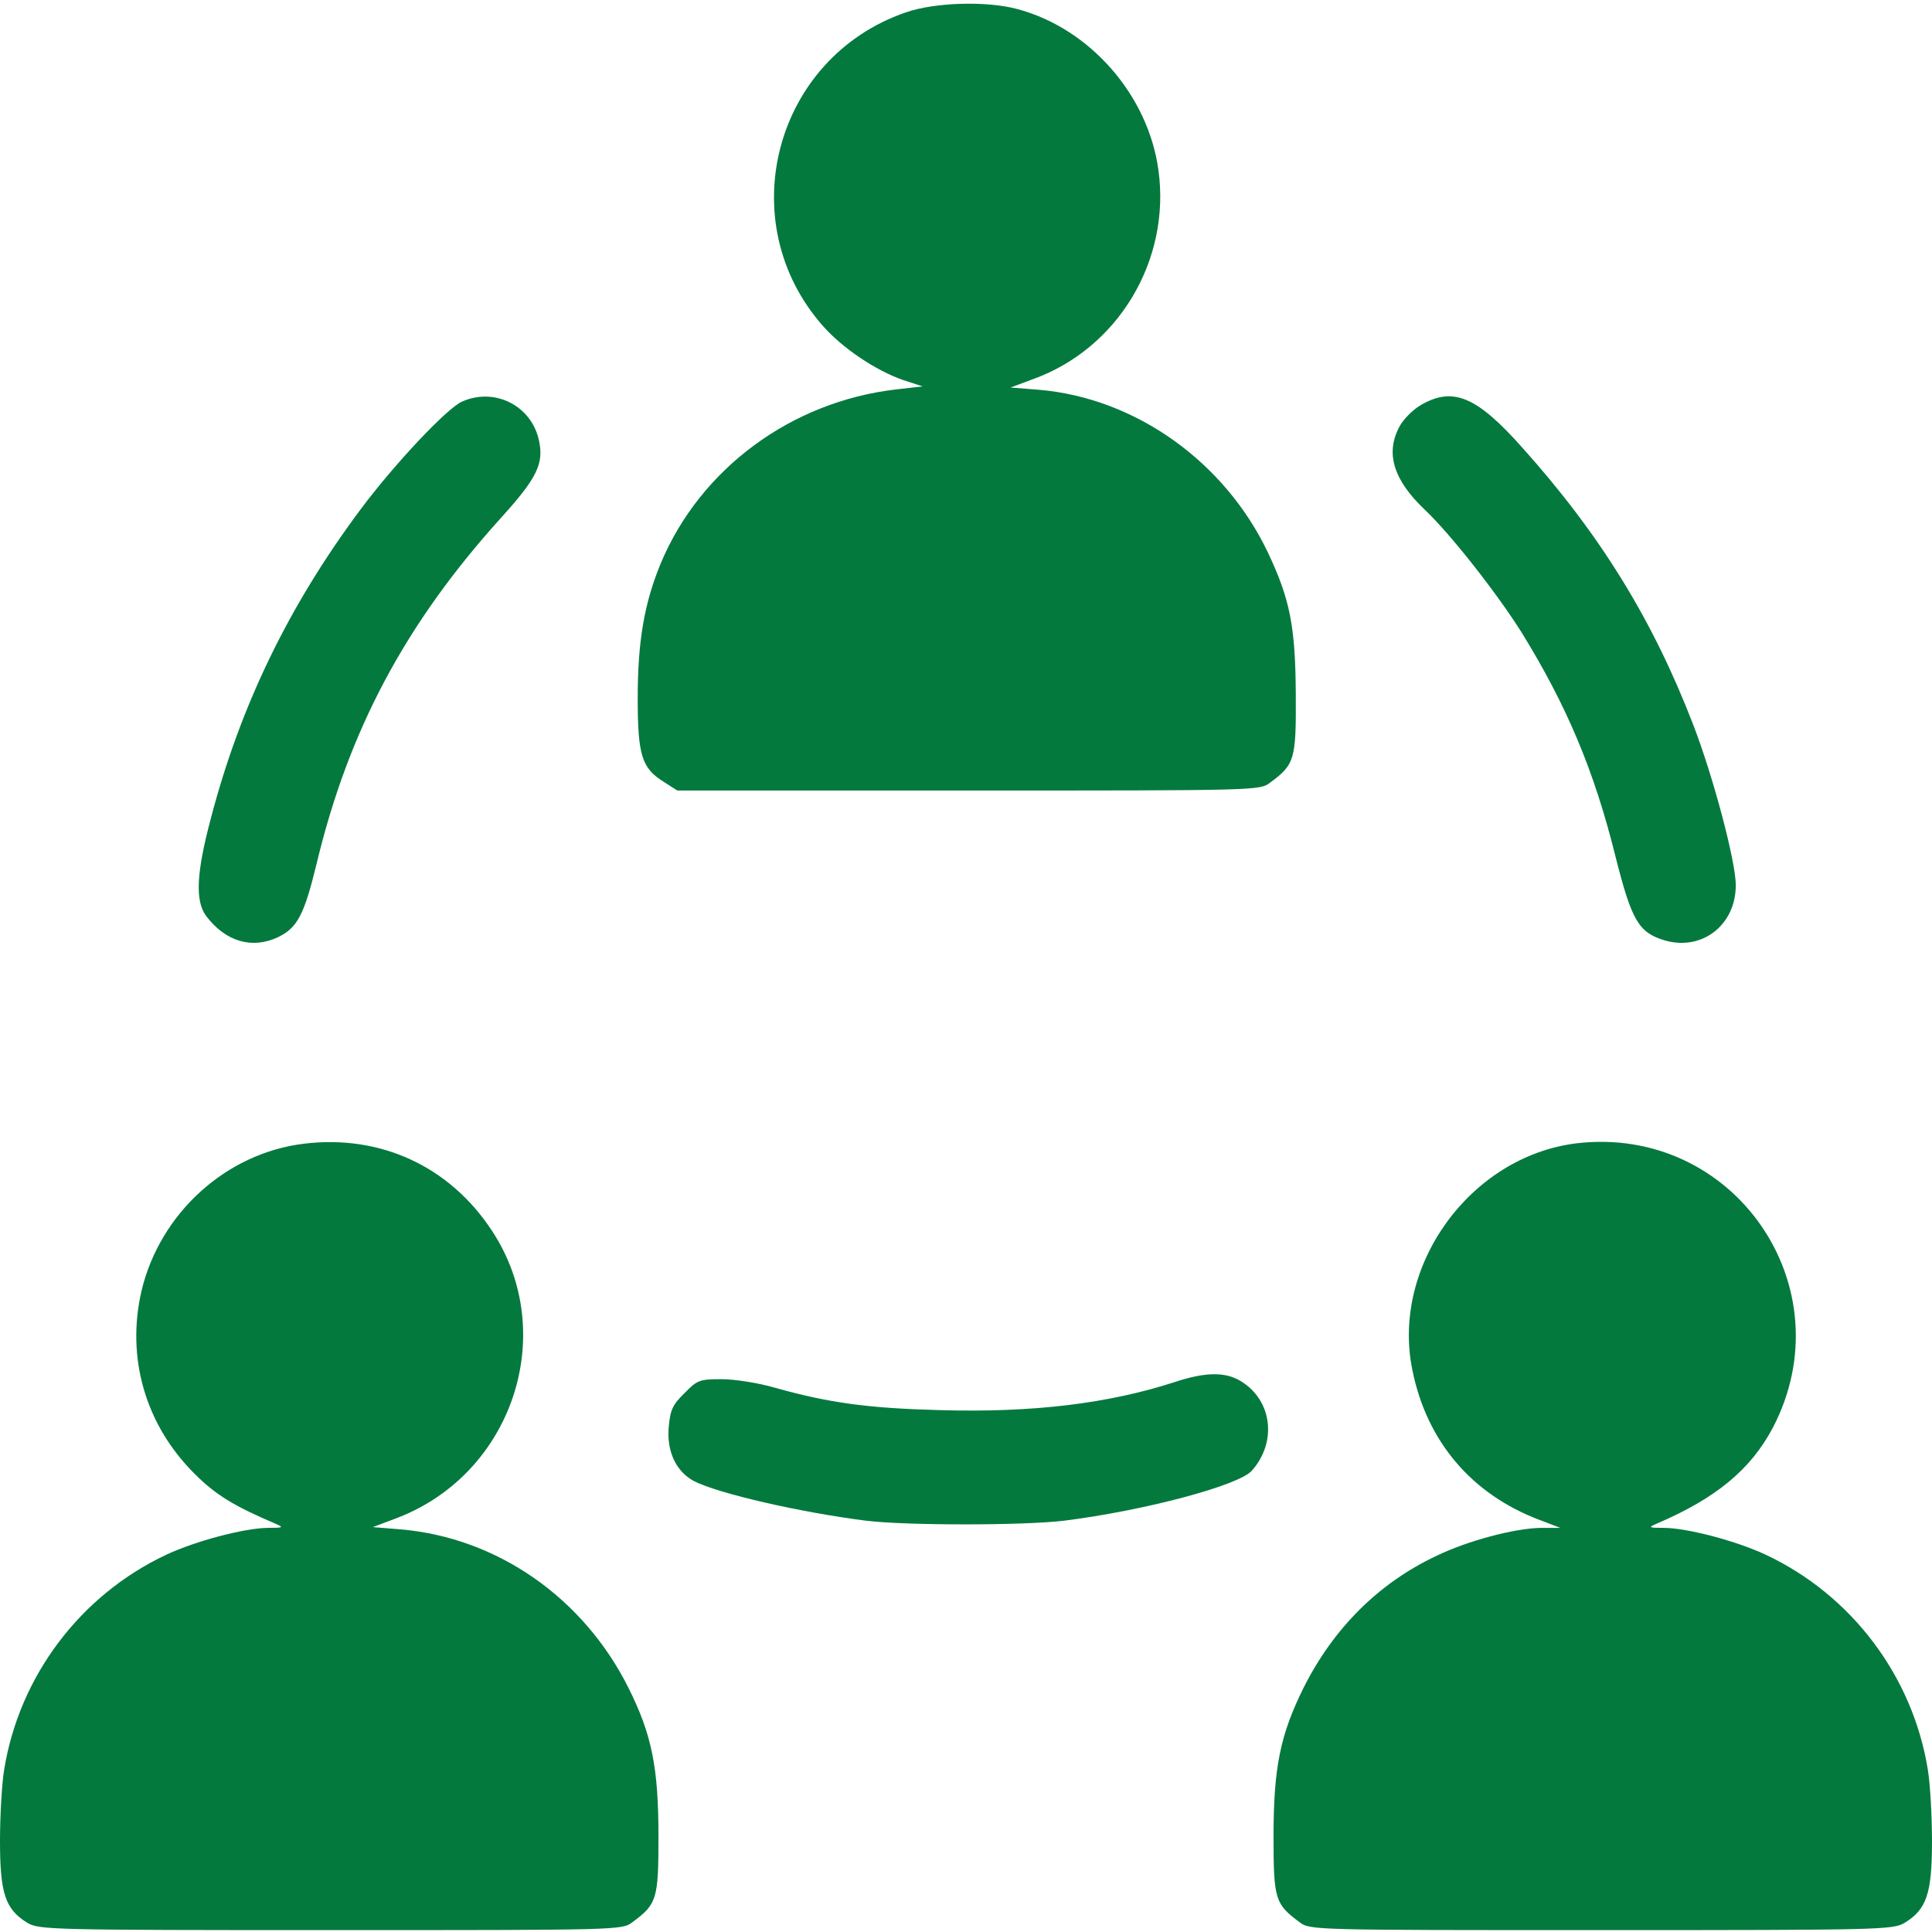 <?xml version="1.0" standalone="no"?>
<!DOCTYPE svg PUBLIC "-//W3C//DTD SVG 20010904//EN"
 "http://www.w3.org/TR/2001/REC-SVG-20010904/DTD/svg10.dtd">
<svg version="1.0" xmlns="http://www.w3.org/2000/svg"
 width="64px" height="64px" viewBox="0 0 512 512"
 preserveAspectRatio="xMidYMid meet">

<g transform="translate(0,512) scale(0.1,-0.1)"
fill="#04793e" stroke="none">
<path d="M2400 5087 c-348 -120 -463 -555 -219 -831 52 -59 140 -118 212 -143
l52 -17 -70 -8 c-278 -32 -519 -210 -624 -461 -44 -107 -61 -207 -61 -358 0
-151 11 -185 69 -221 l36 -23 772 0 c764 0 772 0 799 21 65 48 69 61 68 232
-1 182 -15 253 -74 378 -115 241 -351 409 -606 431 l-76 6 59 22 c226 81 366
315 333 554 -27 199 -182 376 -374 427 -81 22 -219 18 -296 -9z"/>
<path d="M1225 4056 c-40 -17 -181 -167 -271 -288 -189 -254 -317 -518 -395
-816 -39 -146 -42 -219 -13 -259 51 -68 121 -89 190 -57 52 25 70 59 103 195
85 354 235 636 489 917 96 106 114 144 100 206 -20 91 -117 140 -203 102z"/>
<path d="M3766 4047 c-21 -12 -47 -38 -57 -57 -38 -70 -17 -141 66 -220 70
-66 194 -225 258 -327 119 -193 192 -366 248 -592 43 -170 61 -202 130 -223
99 -29 189 40 189 146 0 63 -60 289 -113 426 -107 277 -245 502 -453 734 -120
135 -183 162 -268 113z"/>
<path d="M805 2089 c-206 -25 -381 -184 -430 -390 -41 -177 10 -355 141 -485
56 -56 104 -85 214 -132 23 -10 21 -11 -21 -11 -63 -1 -191 -35 -268 -71 -228
-107 -390 -322 -430 -570 -6 -36 -11 -121 -11 -189 0 -139 14 -181 73 -217 31
-18 62 -19 804 -19 764 0 772 0 799 21 65 48 69 61 69 227 0 185 -18 271 -80
395 -120 239 -348 397 -603 419 l-74 6 61 23 c309 116 434 490 255 762 -112
171 -296 256 -499 231z"/>
<path d="M4177 2090 c-281 -35 -491 -325 -434 -601 38 -189 157 -329 337 -397
l55 -21 -51 0 c-70 -1 -195 -34 -279 -75 -152 -72 -271 -191 -350 -348 -62
-125 -80 -211 -80 -395 0 -166 4 -179 69 -227 27 -21 35 -21 799 -21 742 0
773 1 804 19 59 36 73 78 73 217 0 68 -5 153 -11 189 -40 248 -202 463 -430
570 -77 36 -205 70 -268 71 -42 0 -44 1 -21 11 157 67 249 143 308 254 195
373 -103 804 -521 754z"/>
<path d="M3115 1458 c-178 -58 -379 -82 -624 -75 -190 5 -293 19 -436 59 -44
13 -108 23 -142 23 -59 0 -65 -2 -99 -37 -32 -31 -38 -45 -42 -92 -5 -63 20
-116 67 -141 64 -33 282 -83 456 -105 105 -13 417 -13 525 0 214 27 461 93
497 132 68 76 55 187 -29 238 -41 25 -94 24 -173 -2z"/>
</g>
</svg>
